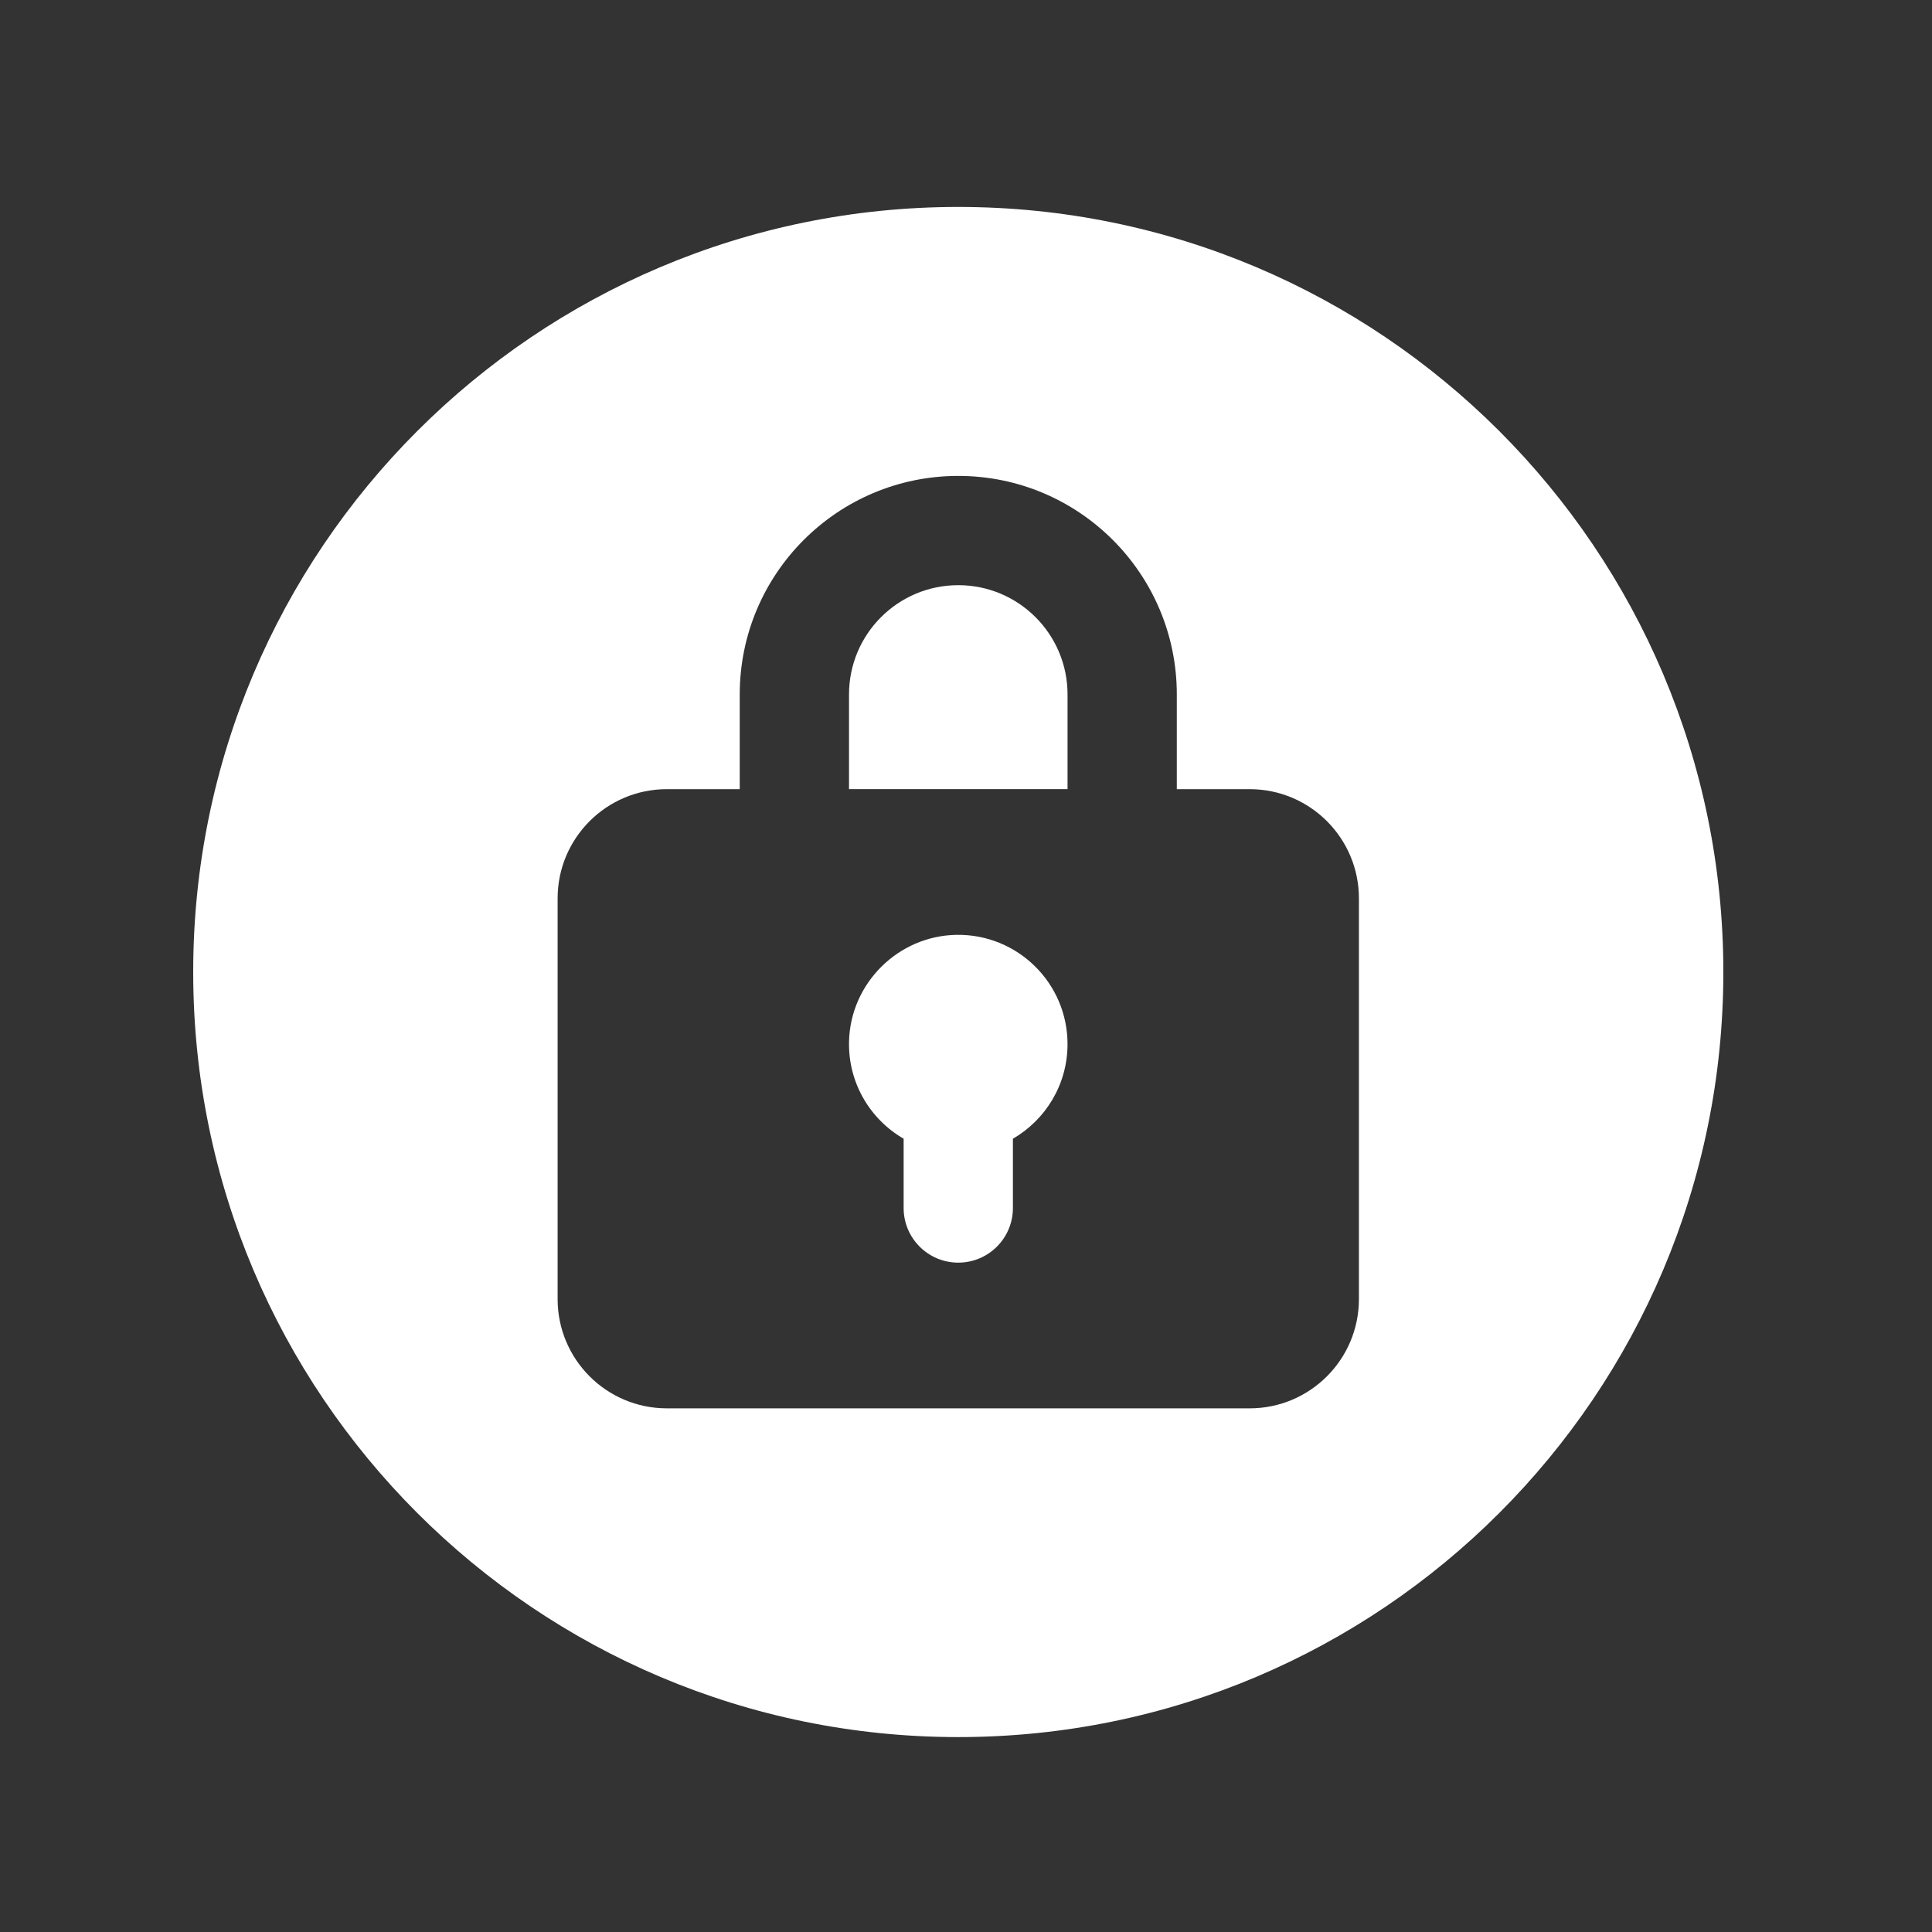 <svg xmlns="http://www.w3.org/2000/svg" xmlns:xlink="http://www.w3.org/1999/xlink" width="70" zoomAndPan="magnify" viewBox="0 0 375 375" height="70" preserveAspectRatio="xMidYMid meet" version="1.0"><rect x="0" y="0" width="375" height="375" fill="#333333" stroke="none"/><defs><clipPath id="178c5df03d"><path d="M 37.5 40.168 L 334.5 40.168 L 334.5 337.168 L 37.5 337.168 Z M 37.5 40.168 " clip-rule="nonzero"/></clipPath></defs><path fill="#ffffff" d="M 186 113.582 C 174.285 113.582 164.793 123.078 164.793 134.793 L 164.793 153.172 L 207.211 153.172 L 207.211 134.793 C 207.207 123.078 197.715 113.582 186 113.582 Z M 186 113.582 " fill-opacity="1" fill-rule="nonzero"/><path fill="#ffffff" d="M 185.688 181.453 C 174.352 181.617 165.043 190.852 164.797 202.188 C 164.621 210.234 168.93 217.285 175.395 221.027 L 175.395 234.477 C 175.395 240.332 180.145 245.078 186 245.078 C 191.855 245.078 196.605 240.332 196.605 234.477 L 196.605 221.027 C 202.941 217.359 207.207 210.512 207.207 202.66 C 207.207 190.844 197.543 181.285 185.688 181.453 Z M 185.688 181.453 " fill-opacity="1" fill-rule="nonzero"/><g clip-path="url(#178c5df03d)"><path fill="#ffffff" d="M 186 40.168 C 103.984 40.168 37.5 106.652 37.5 188.668 C 37.5 270.68 103.984 337.168 186 337.168 C 268.016 337.168 334.5 270.68 334.5 188.668 C 334.5 106.652 268.016 40.168 186 40.168 Z M 263.766 252.148 C 263.766 263.863 254.27 273.359 242.559 273.359 L 129.441 273.359 C 117.73 273.359 108.234 263.863 108.234 252.148 L 108.234 174.383 C 108.234 162.668 117.73 153.176 129.441 153.176 L 143.582 153.176 L 143.582 134.793 C 143.582 111.367 162.574 92.375 186 92.375 C 209.426 92.375 228.418 111.367 228.418 134.793 L 228.418 153.176 L 242.559 153.176 C 254.27 153.176 263.766 162.668 263.766 174.383 Z M 263.766 252.148 " fill-opacity="1" fill-rule="nonzero"/></g></svg>
